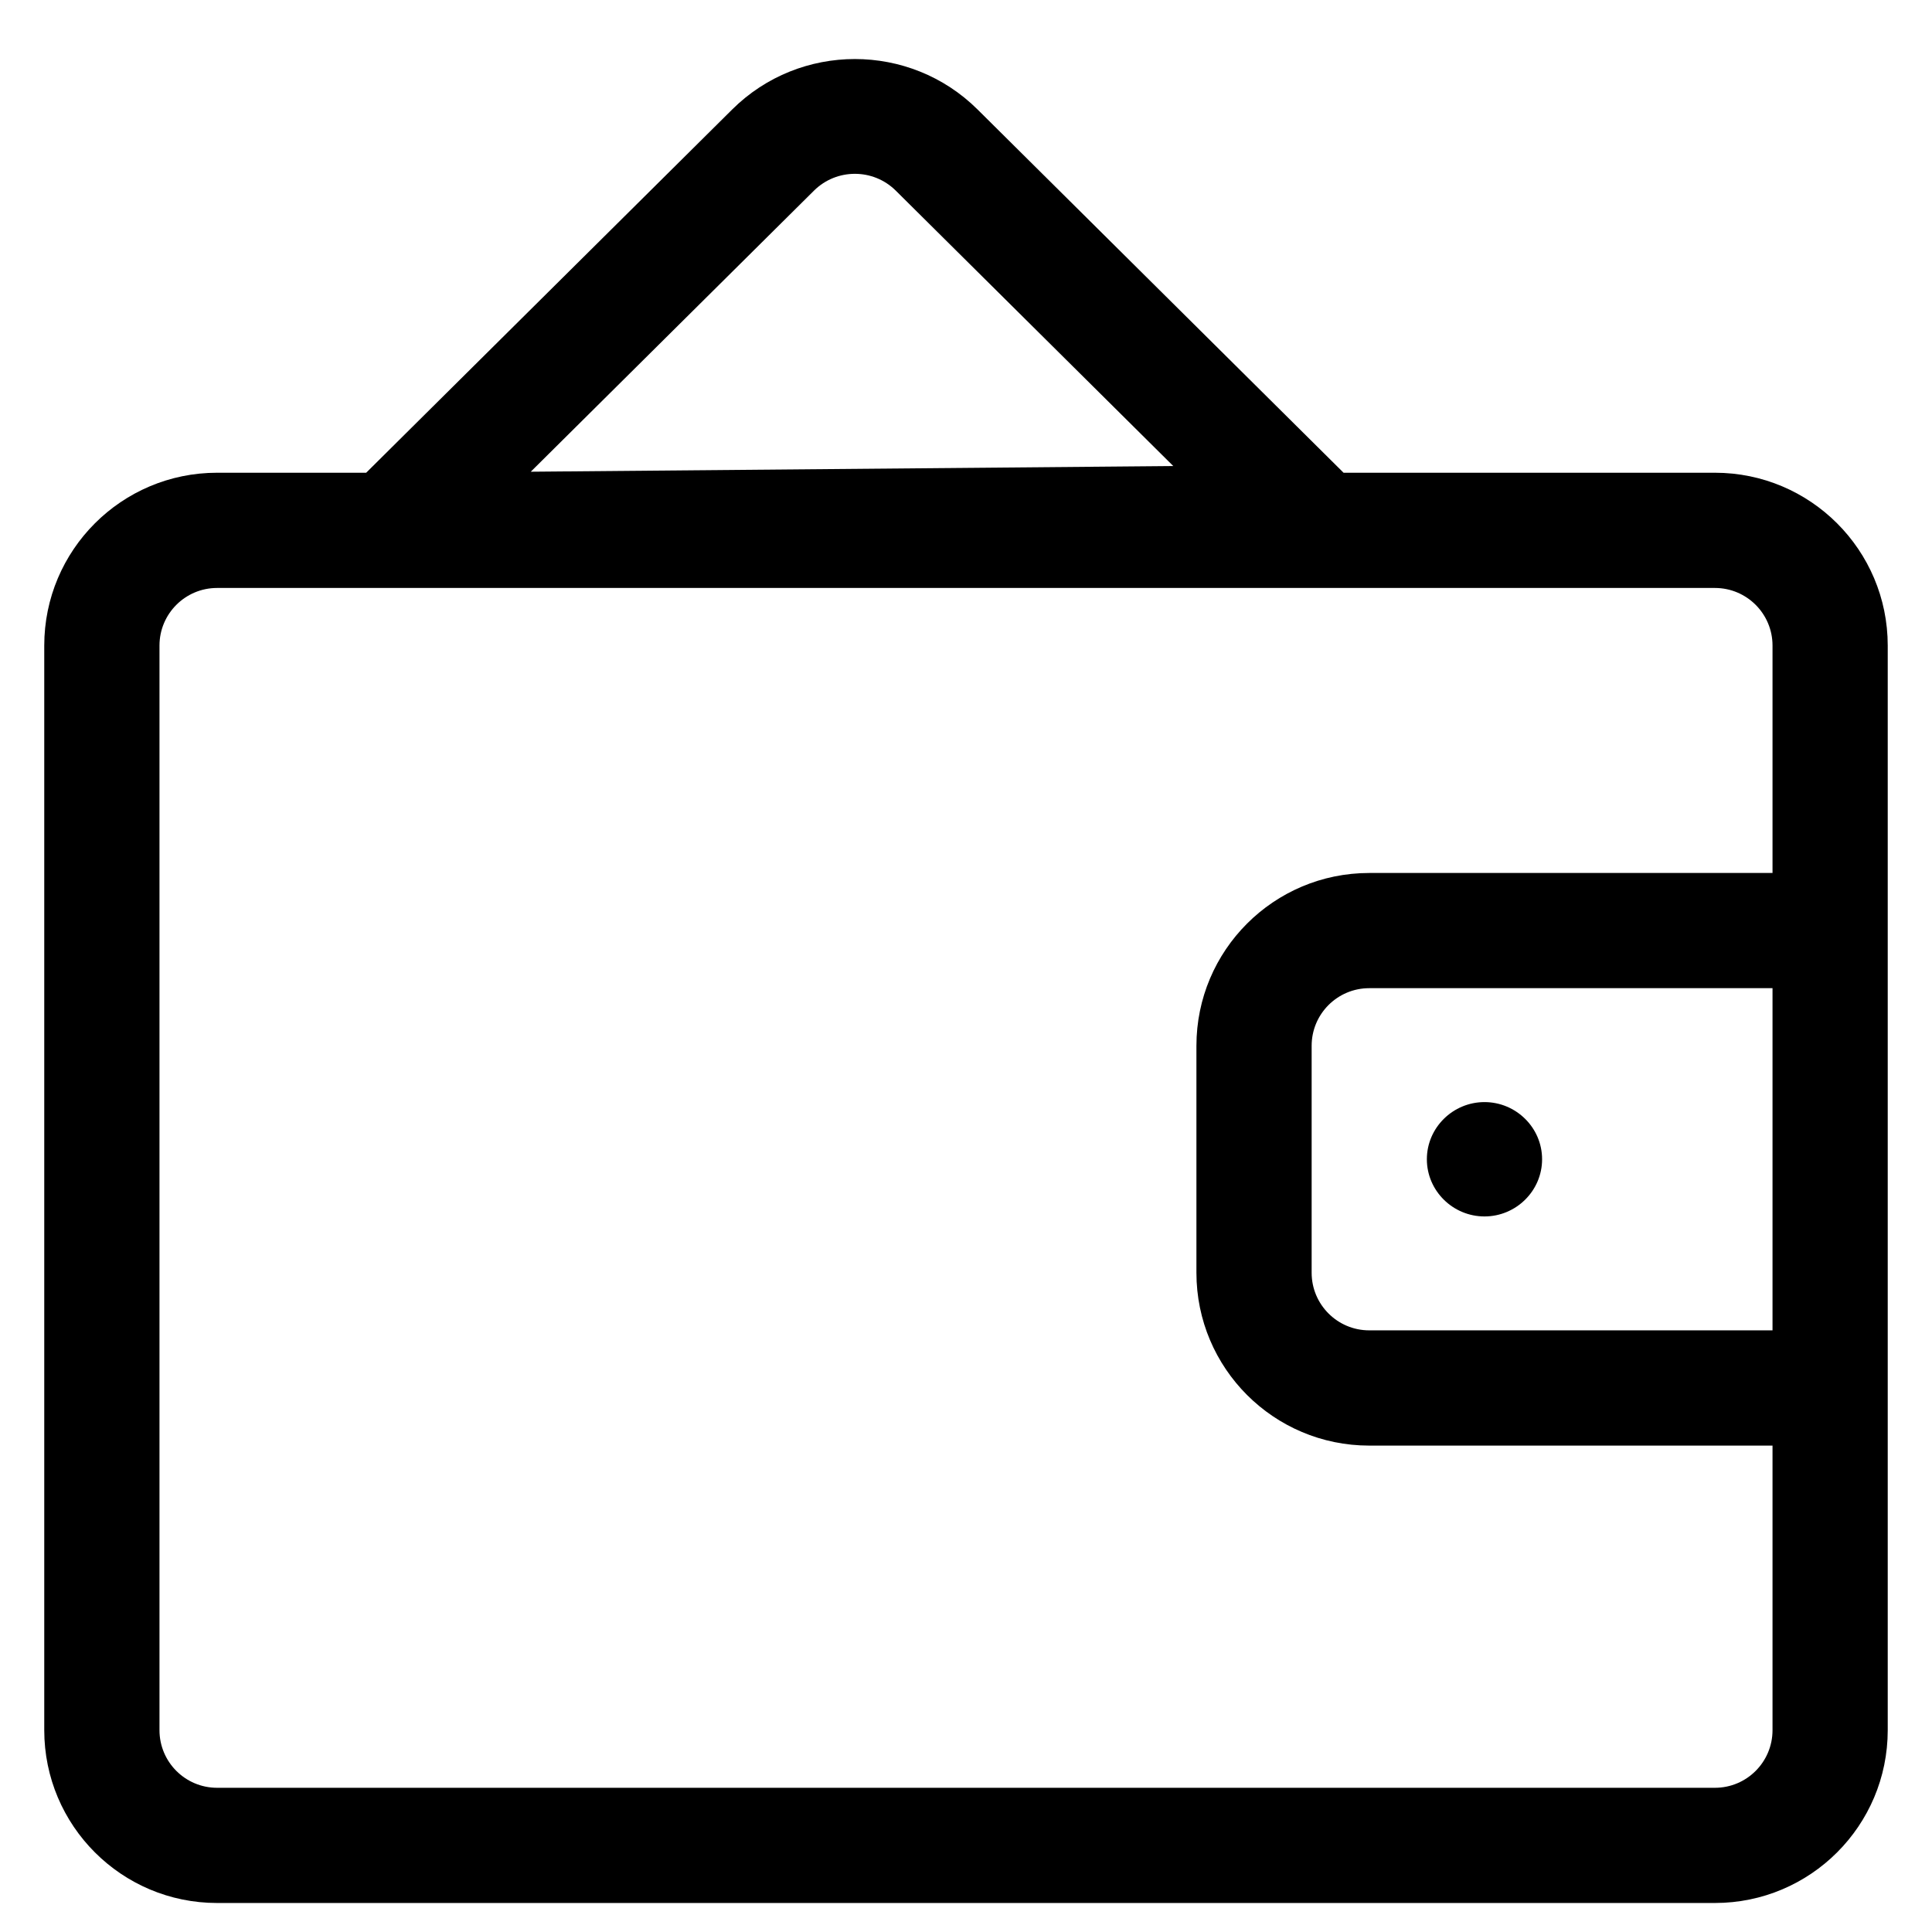 <?xml version="1.0" encoding="UTF-8"?>
<!-- Uploaded to: ICON Repo, www.iconrepo.com, Generator: ICON Repo Mixer Tools -->
<svg fill="#000000" width="800px" height="800px" version="1.1" viewBox="144 144 512 512" xmlns="http://www.w3.org/2000/svg">
 <path d="m403.06 173.01c-17.953-17.82-47.062-17.82-65.02 0l-97 96.27h-39.512c-25.293 0-45.801 20.508-45.801 45.801v287.43c0 25.297 20.508 45.801 45.801 45.801h396.94c25.297 0 45.801-20.504 45.801-45.801v-287.43c0-25.293-20.504-45.801-45.801-45.801h-98.41zm-43.344 21.508c5.984-5.938 15.688-5.938 21.672 0l73.543 72.988-170.27 1.504zm254.02 180.83v-60.266c0-8.43-6.832-15.266-15.266-15.266h-396.94c-8.43 0-15.266 6.836-15.266 15.266v287.43c0 8.434 6.836 15.27 15.266 15.27h396.94c8.434 0 15.266-6.836 15.266-15.27v-75.414h-106.87c-25.297 0-45.801-20.504-45.801-45.801v-60.148c0-25.293 20.504-45.801 45.801-45.801zm0 121.21v-90.68h-106.87c-8.434 0-15.266 6.832-15.266 15.266v60.148c0 8.43 6.832 15.266 15.266 15.266zm-91.602-45.34c0-8.367 6.902-15.152 15.27-15.152 8.367 0 15.266 6.785 15.266 15.152 0 8.367-6.898 15.152-15.266 15.152-8.367 0-15.27-6.785-15.27-15.152z" fill-rule="evenodd"/>
</svg>